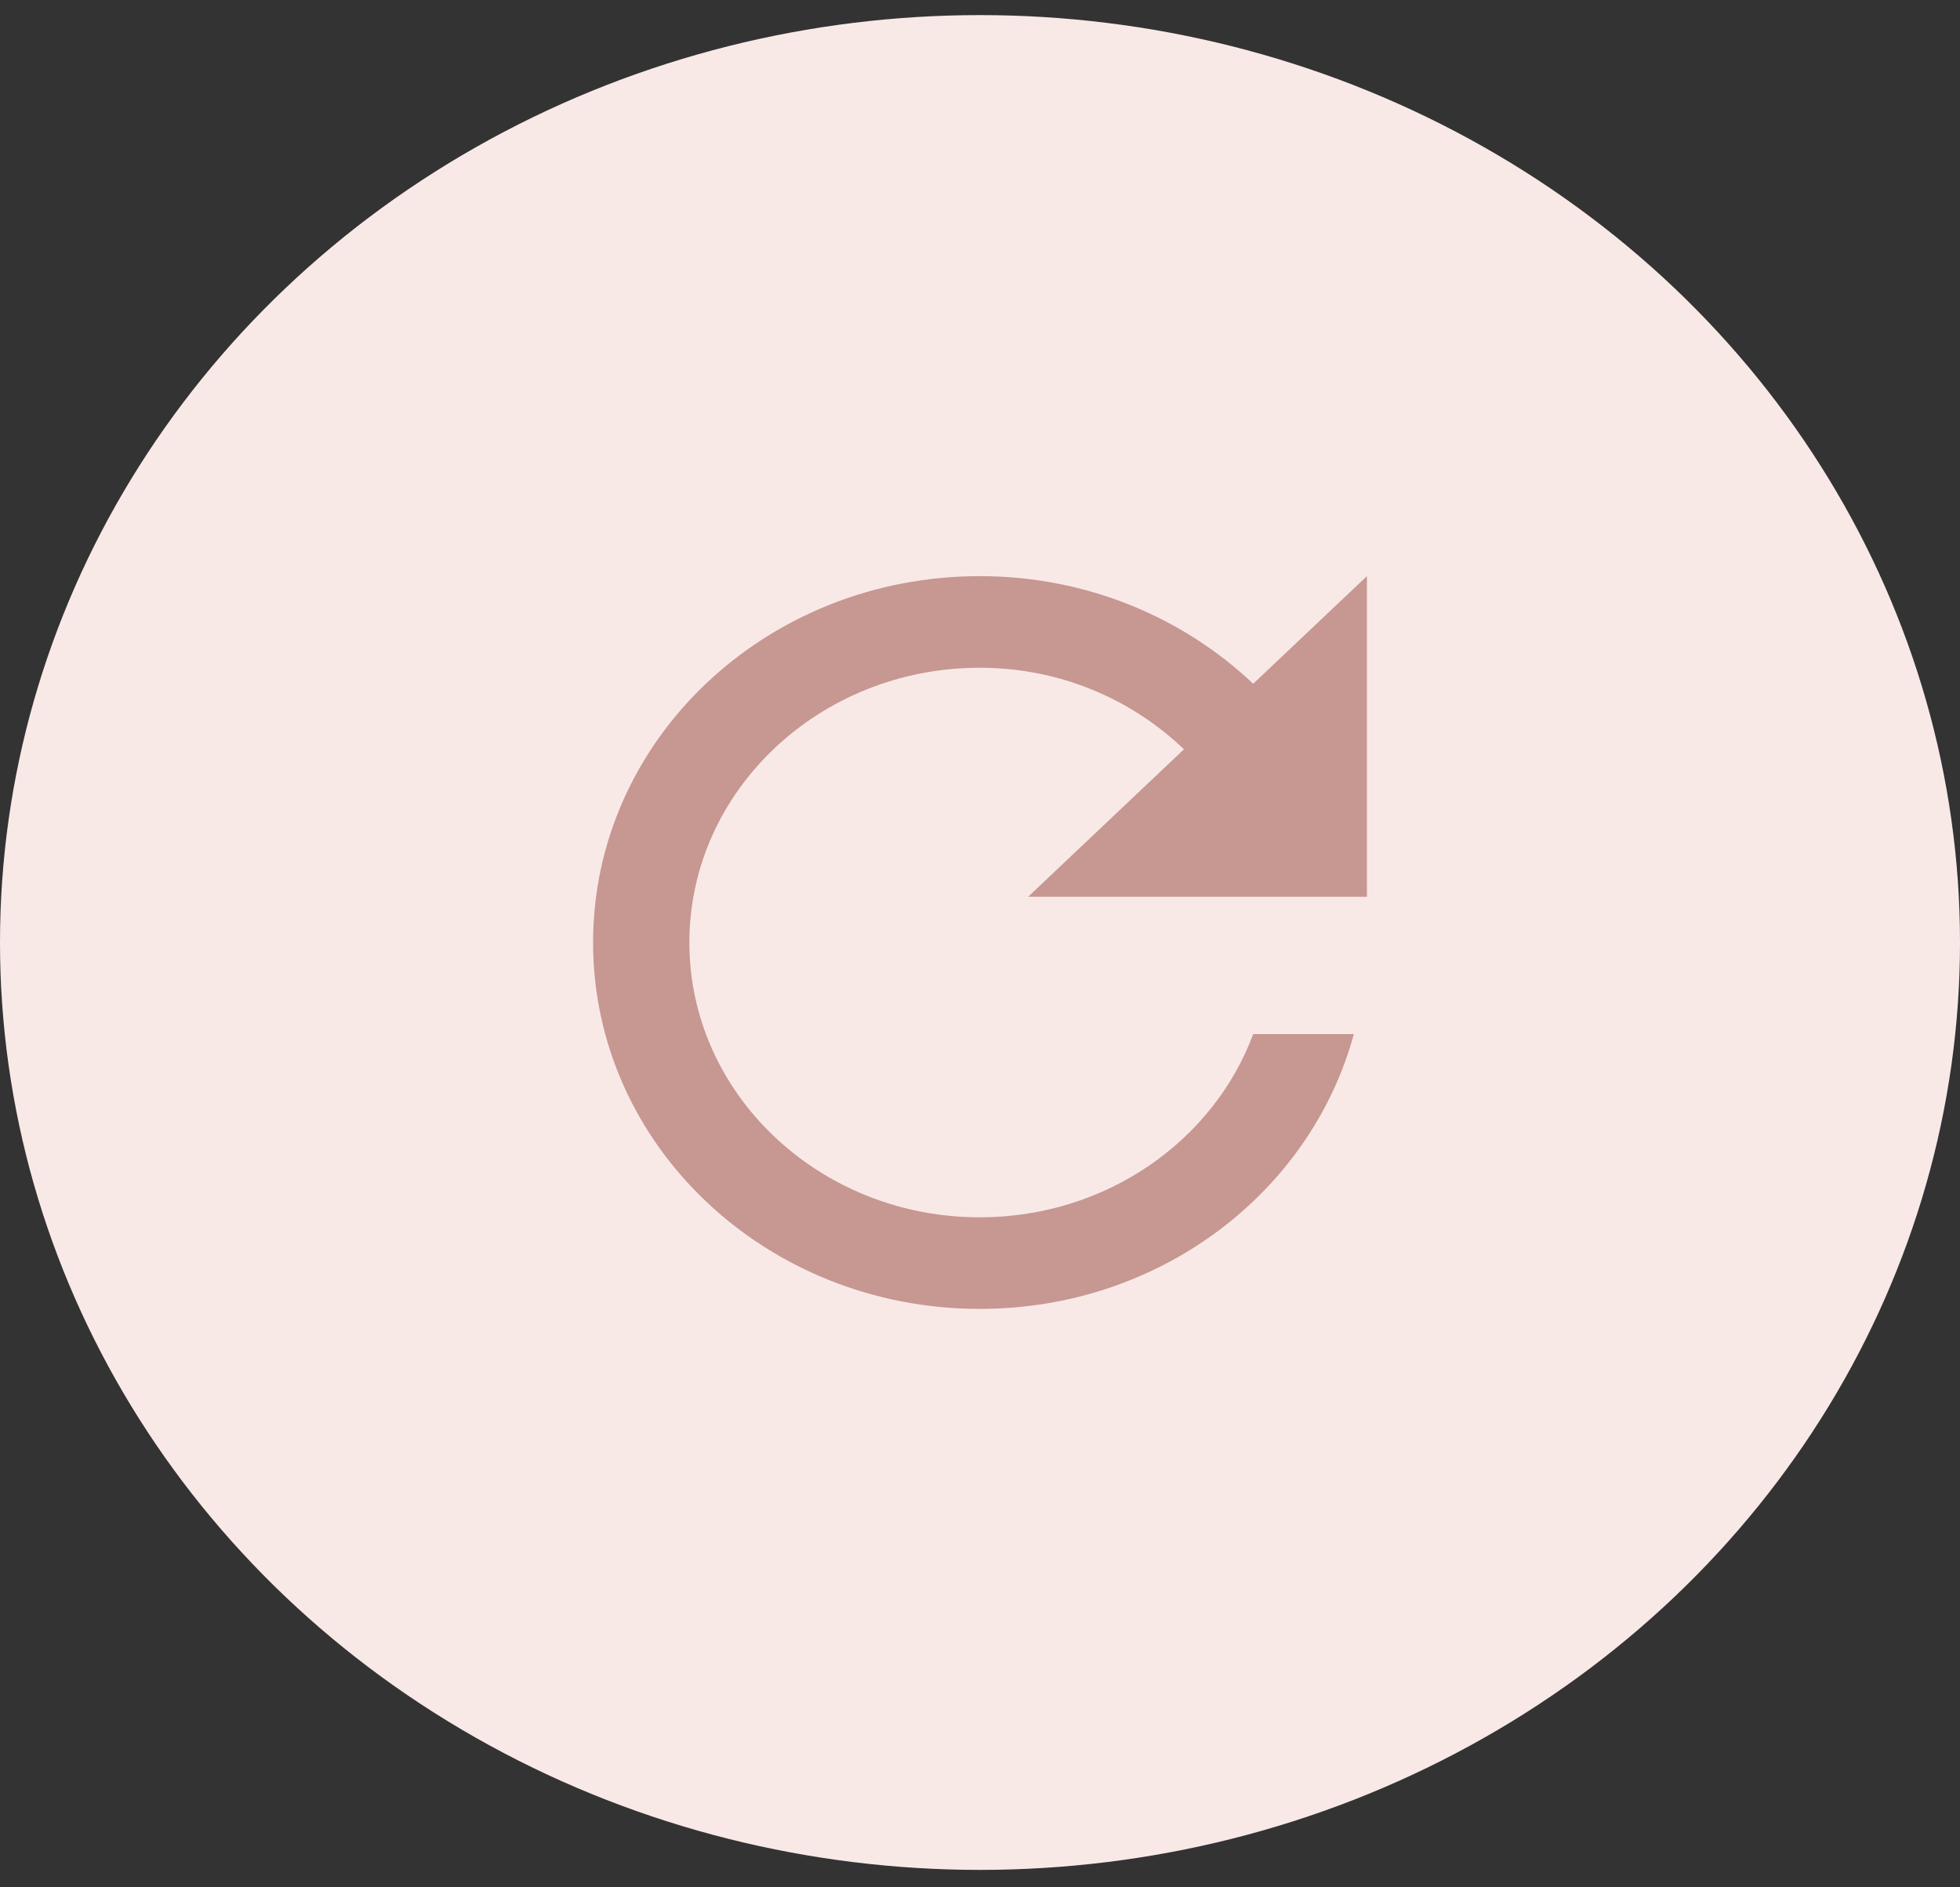 <svg width="54" height="52" viewBox="0 0 54 52" fill="none" xmlns="http://www.w3.org/2000/svg">
<rect x="0" y="0" width="54" height="52" fill="#333333" stroke="none"/>
<ellipse cx="27" cy="25.968" rx="27" ry="25.552" fill="#F8E9E7"/>
<path d="M34.527 18.839C32.593 17.01 29.94 15.874 26.993 15.874C21.1 15.874 16.34 20.391 16.34 25.969C16.34 31.546 21.1 36.063 26.993 36.063C31.967 36.063 36.113 32.846 37.3 28.492H34.527C33.433 31.432 30.473 33.54 26.993 33.54C22.58 33.54 18.993 30.145 18.993 25.969C18.993 21.792 22.58 18.398 26.993 18.398C29.207 18.398 31.18 19.268 32.62 20.644L28.327 24.707H37.66V15.874L34.527 18.839Z" fill="#C79792"/>
</svg>
